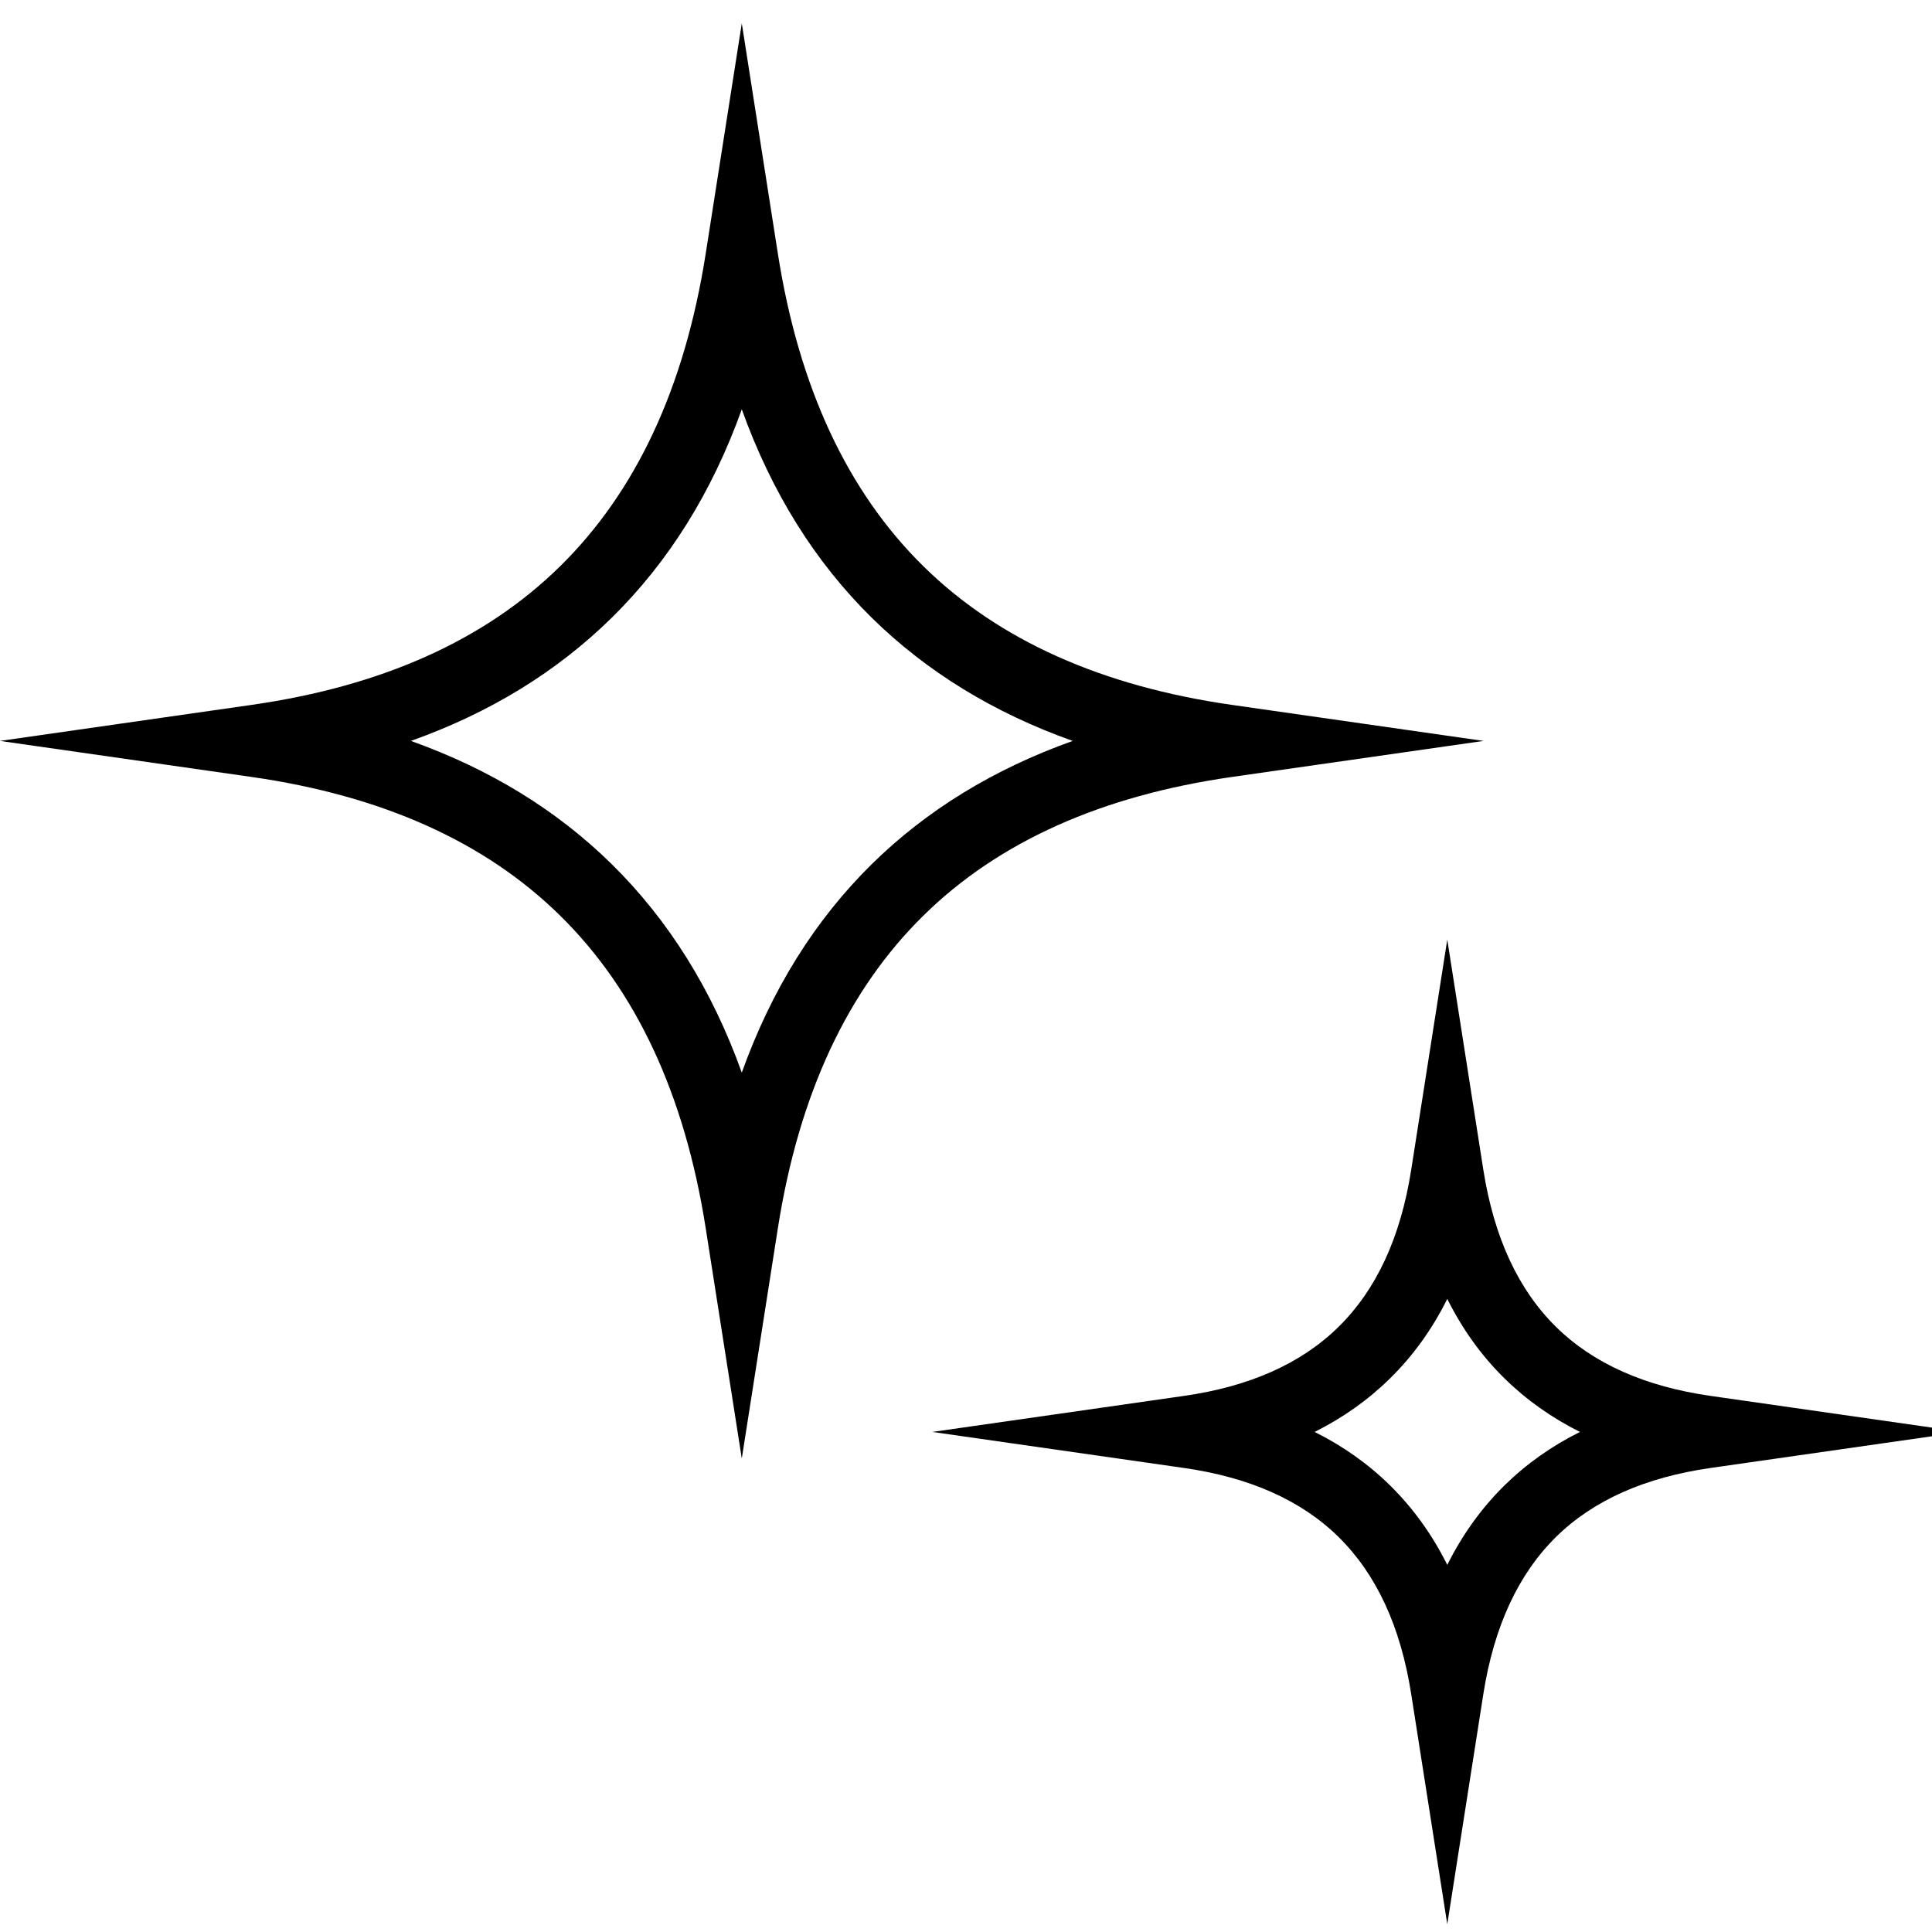 <svg version="1.0" preserveAspectRatio="xMidYMid meet" height="128" viewBox="0 0 96 96" zoomAndPan="magnify" width="128" xmlns:xlink="http://www.w3.org/1999/xlink" xmlns="http://www.w3.org/2000/svg"><defs><clipPath id="3a765761c0"><path clip-rule="nonzero" d="M 0 1.141 L 96 1.141 L 96 95.641 L 0 95.641 Z M 0 1.141"></path></clipPath></defs><g clip-path="url(#3a765761c0)"><path fill-rule="nonzero" fill-opacity="1" d="M 12.492 35.027 C 18.961 34.102 24.09 31.82 27.836 28.133 C 31.594 24.438 34.02 19.277 35.066 12.605 L 36.859 1.16 L 38.652 12.605 C 39.699 19.277 42.125 24.438 45.879 28.133 C 49.625 31.82 54.758 34.102 61.223 35.027 L 73.719 36.816 L 61.223 38.605 C 54.758 39.531 49.625 41.812 45.879 45.5 C 42.125 49.195 39.699 54.355 38.652 61.027 L 36.859 72.473 L 35.066 61.027 C 34.02 54.355 31.594 49.195 27.836 45.5 C 24.09 41.812 18.961 39.531 12.492 38.605 L 0 36.816 Z M 58.82 69.363 C 62.082 68.898 64.652 67.762 66.512 65.93 C 68.383 64.09 69.594 61.5 70.121 58.133 L 71.914 46.688 L 73.707 58.133 C 74.238 61.5 75.449 64.09 77.316 65.93 C 79.176 67.762 81.75 68.898 85.008 69.363 L 97.5 71.152 L 85.008 72.941 C 81.75 73.406 79.176 74.543 77.316 76.371 C 75.449 78.215 74.238 80.805 73.707 84.172 L 71.914 95.613 L 70.121 84.172 C 69.594 80.805 68.383 78.215 66.512 76.371 C 64.652 74.543 62.082 73.406 58.82 72.941 L 46.328 71.152 Z M 69.074 68.488 C 67.988 69.559 66.734 70.445 65.324 71.152 C 66.734 71.855 67.988 72.742 69.074 73.812 C 70.215 74.938 71.164 76.25 71.914 77.758 C 72.668 76.25 73.613 74.938 74.754 73.812 C 75.844 72.742 77.094 71.855 78.508 71.152 C 77.094 70.445 75.844 69.559 74.754 68.488 C 73.613 67.367 72.668 66.051 71.914 64.543 C 71.164 66.051 70.215 67.367 69.074 68.488 Z M 30.398 30.695 C 27.664 33.383 24.336 35.422 20.418 36.816 C 24.336 38.215 27.664 40.25 30.398 42.941 C 33.215 45.715 35.375 49.16 36.859 53.297 C 38.344 49.16 40.5 45.715 43.316 42.941 C 46.051 40.25 49.383 38.215 53.301 36.816 C 49.383 35.422 46.051 33.383 43.316 30.695 C 40.5 27.922 38.344 24.477 36.859 20.34 C 35.375 24.477 33.215 27.922 30.398 30.695 Z M 30.398 30.695" fill="#000000"></path></g></svg>